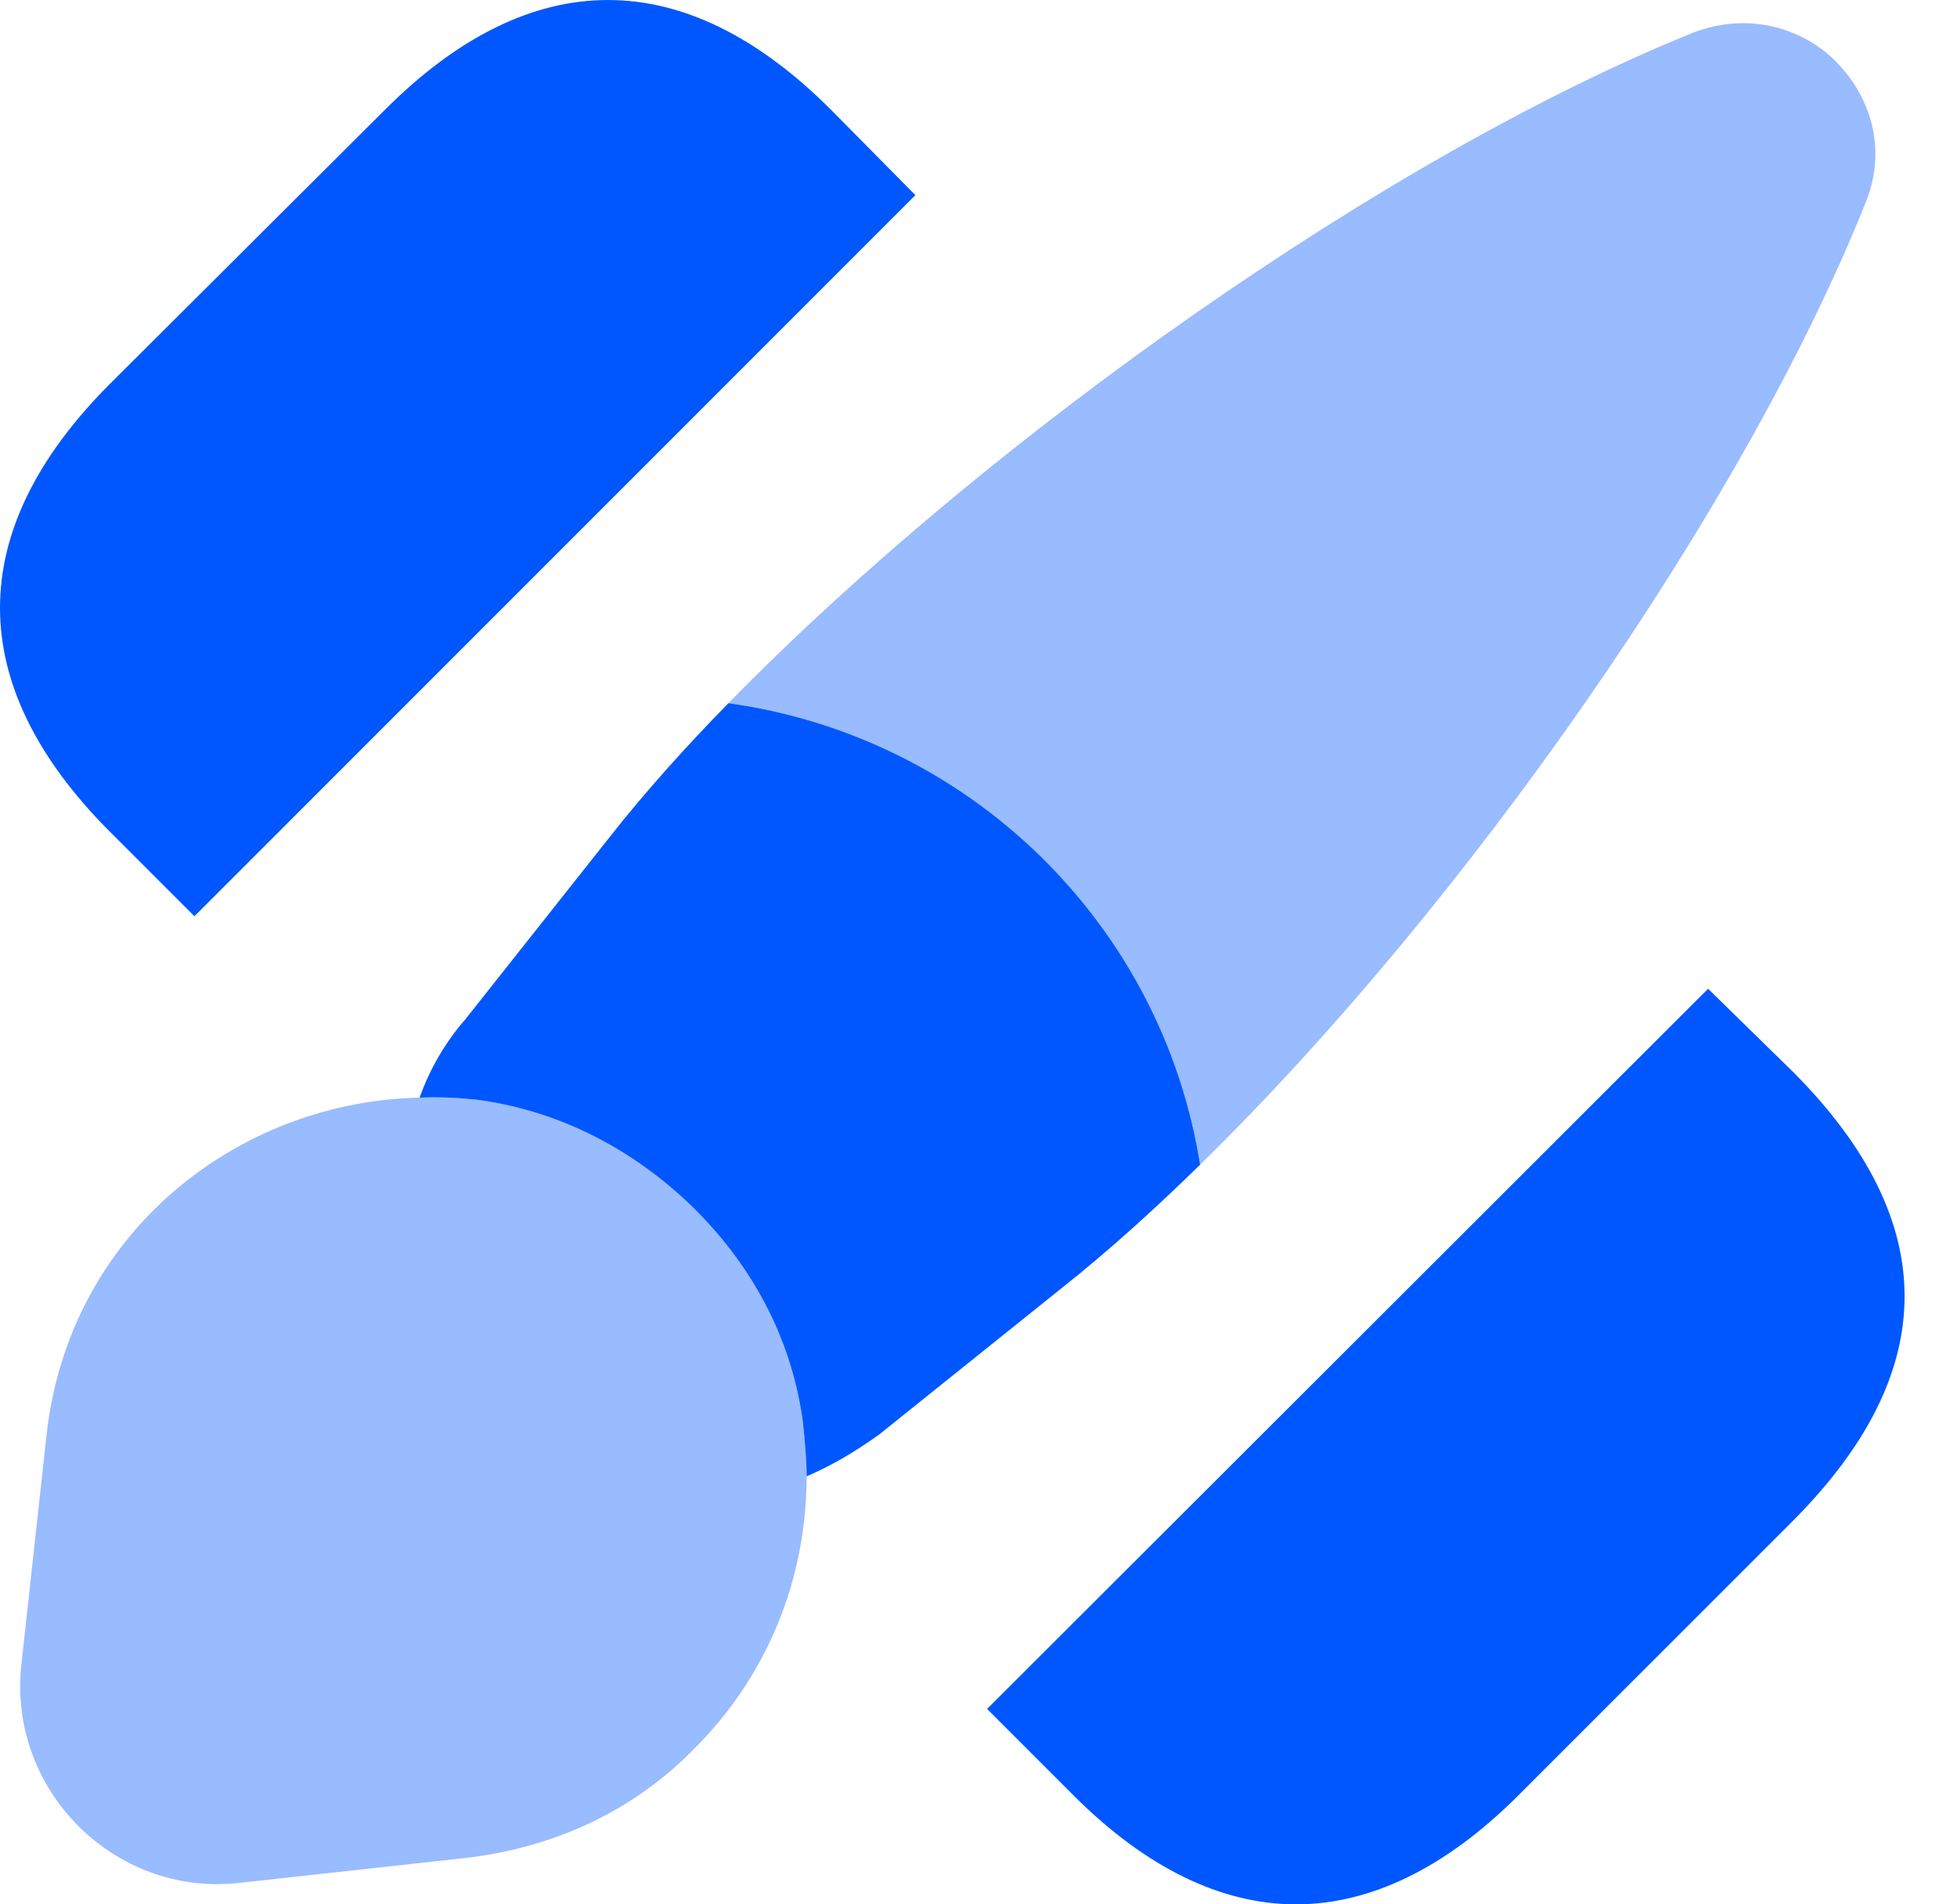 <svg width="37" height="36" viewBox="0 0 37 36" fill="none" xmlns="http://www.w3.org/2000/svg">
<path d="M33.912 20.275L32.294 18.692L18.662 32.306L20.298 33.942C21.67 35.314 23.095 36 24.502 36C25.909 36 27.333 35.314 28.705 33.942L33.912 28.736C36.708 25.921 36.708 23.09 33.912 20.275Z" fill="#0057FF"/>
<path d="M15.707 2.071C12.945 -0.69 10.043 -0.69 7.282 2.071L2.058 7.277C-0.686 10.039 -0.686 12.941 2.058 15.703L3.676 17.321L17.307 3.689L15.707 2.071Z" fill="#0057FF"/>
<path opacity="0.4" d="M35.266 3.847C32.962 9.599 27.703 17.109 22.69 22.017C21.969 17.479 18.345 13.926 13.772 13.293C18.697 8.262 26.26 2.933 32.029 0.611C33.05 0.224 34.07 0.523 34.703 1.156C35.371 1.825 35.688 2.827 35.266 3.847Z" fill="#0057FF"/>
<path d="M22.69 22.017C21.811 22.879 20.931 23.67 20.087 24.339L16.622 27.118C16.182 27.434 15.742 27.698 15.25 27.909C15.25 27.575 15.215 27.241 15.18 26.889C14.986 25.429 14.318 24.04 13.139 22.861C11.925 21.665 10.483 20.979 8.988 20.786C8.636 20.751 8.267 20.733 7.933 20.751C8.126 20.205 8.425 19.695 8.795 19.273L11.539 15.808C12.189 14.982 12.946 14.137 13.772 13.293C18.346 13.926 21.969 17.479 22.69 22.017Z" fill="#0057FF"/>
<path opacity="0.4" d="M15.25 27.909C15.25 29.843 14.511 31.69 13.104 33.08C12.031 34.17 10.588 34.909 8.83 35.12L4.52 35.595C2.163 35.859 0.141 33.836 0.405 31.462L0.879 27.135C1.302 23.283 4.52 20.82 7.933 20.75C8.267 20.733 8.636 20.75 8.988 20.785C10.483 20.979 11.925 21.665 13.139 22.861C14.317 24.039 14.986 25.429 15.179 26.889C15.214 27.24 15.25 27.575 15.25 27.909Z" fill="#0057FF"/>
</svg>
